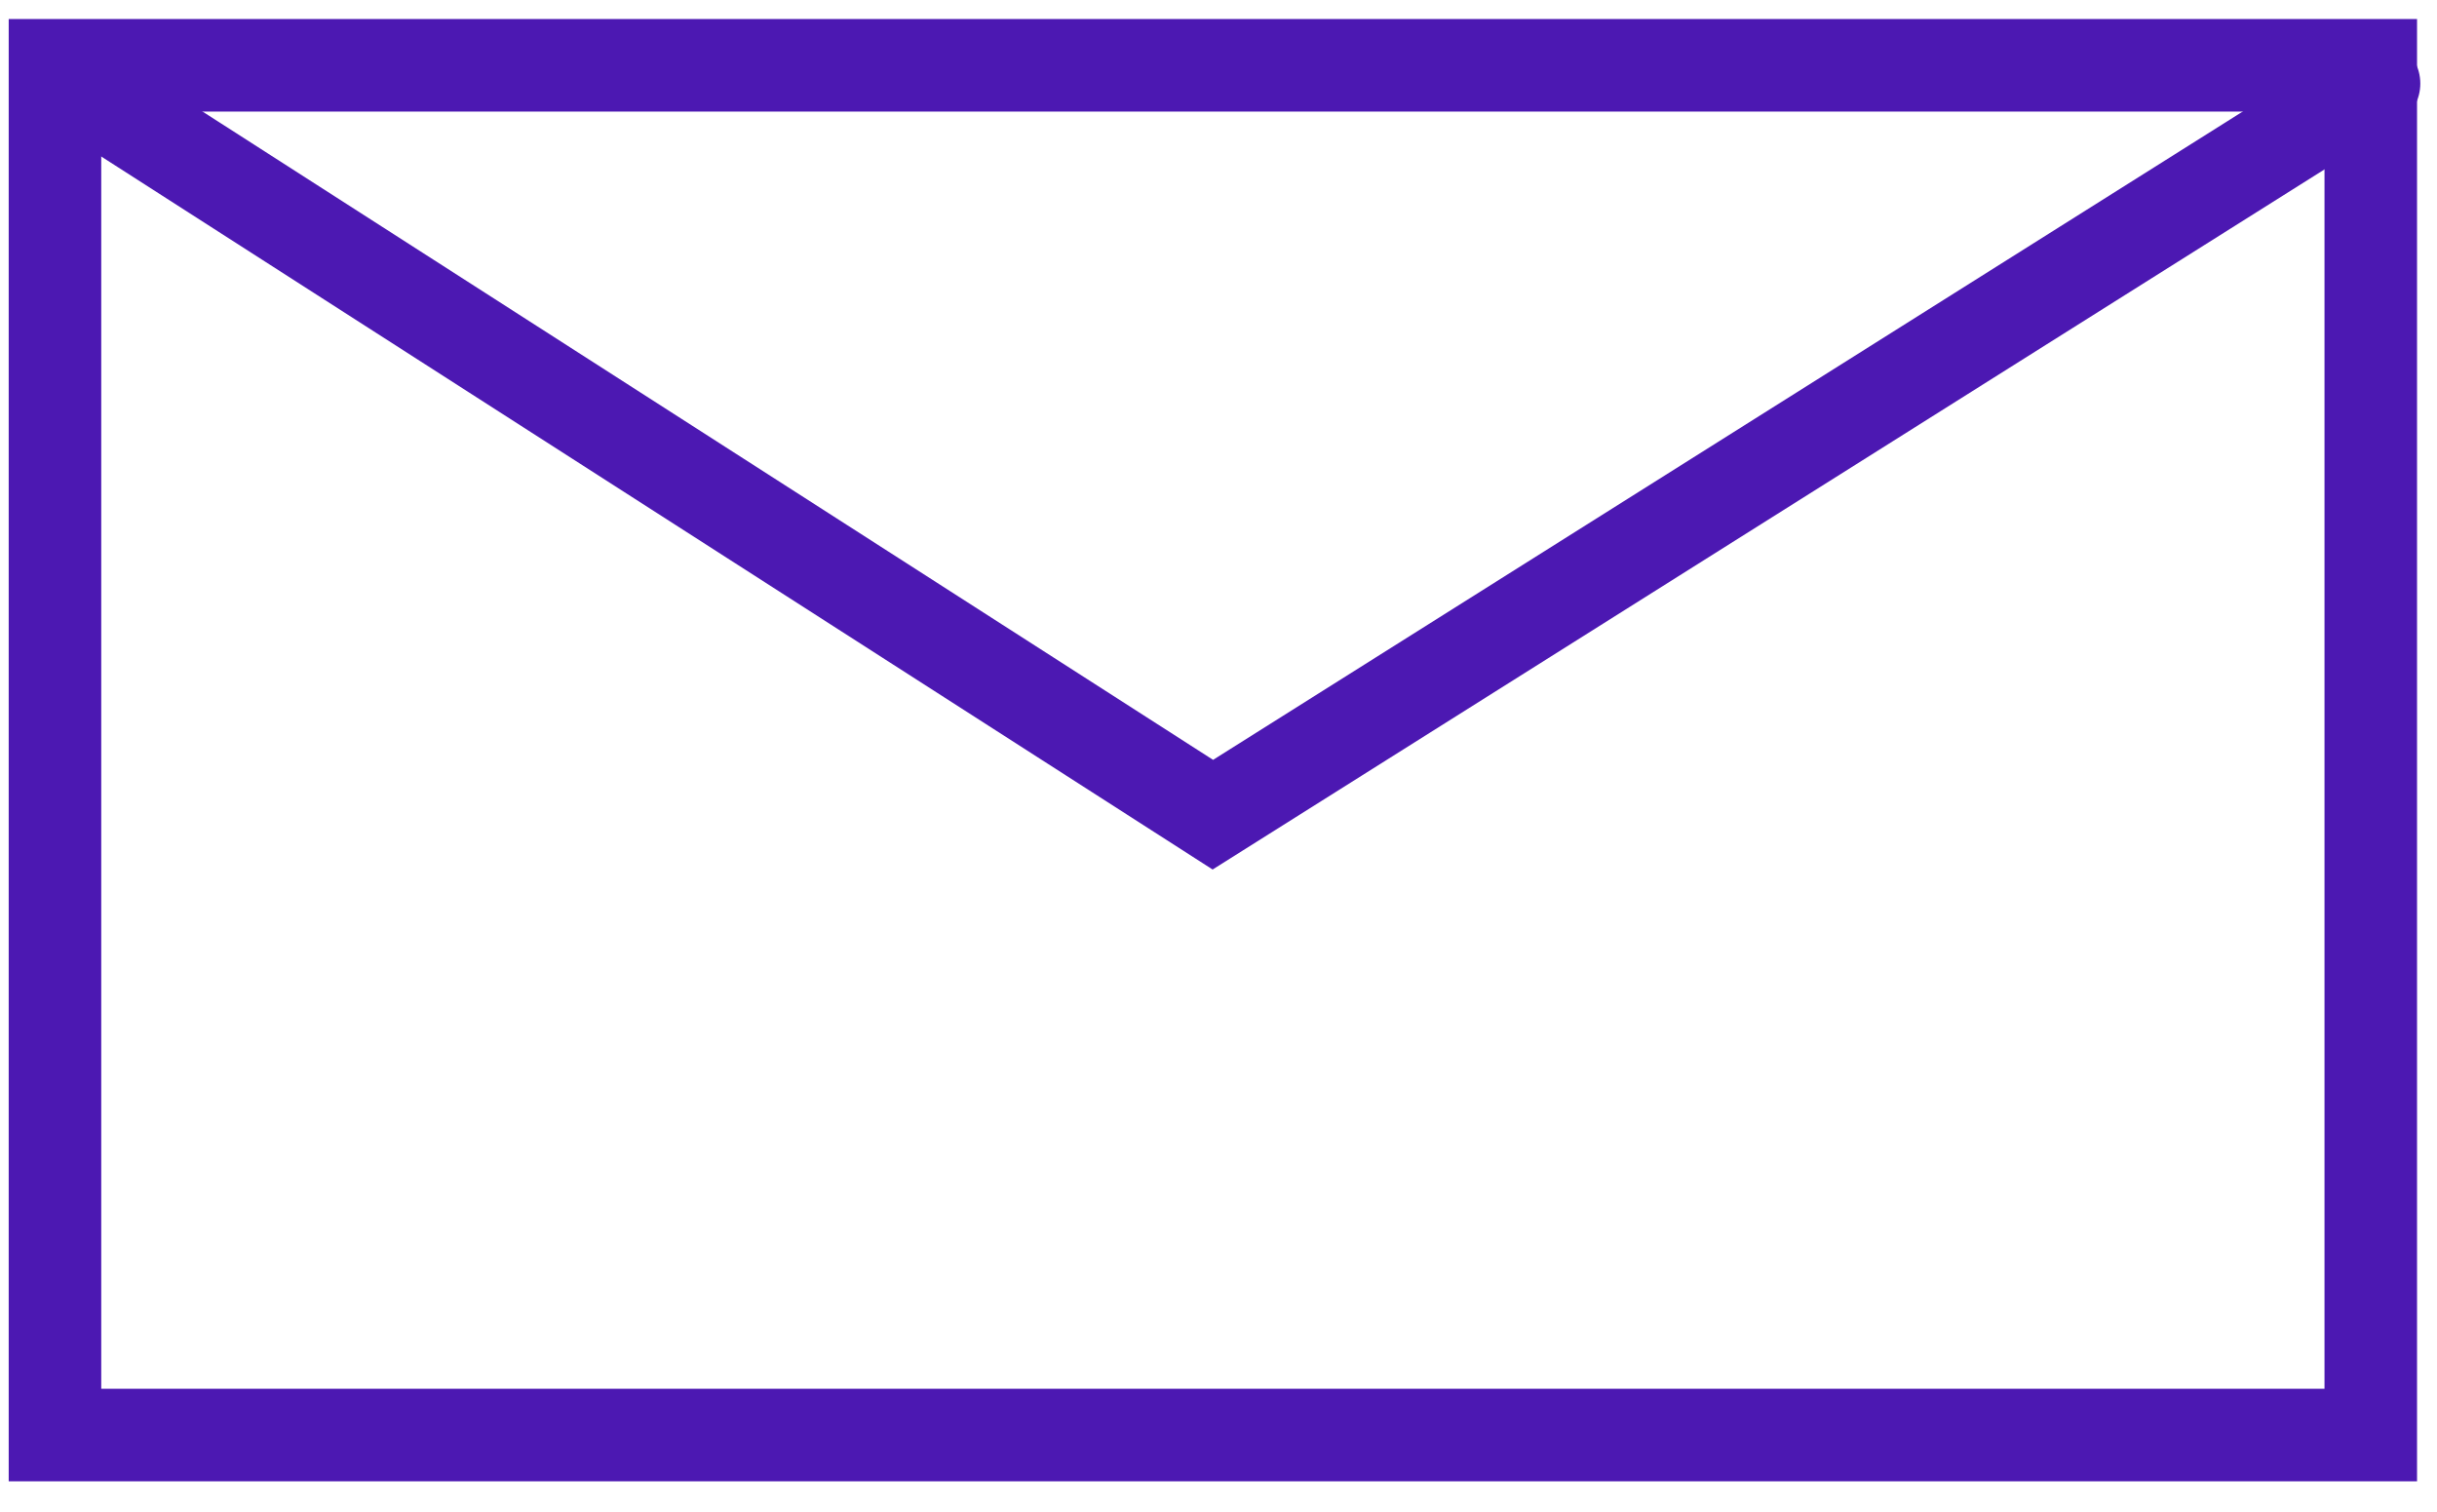 <?xml version="1.0" encoding="UTF-8"?> <svg xmlns="http://www.w3.org/2000/svg" width="79" height="49" viewBox="0 0 79 49" fill="none"> <rect x="1.782" y="2.117" width="75.071" height="44.4" stroke="#4C18B2" stroke-width="3"></rect> <path d="M2.373 2.708L39.317 26.408L76.959 2.708" stroke="#4C18B2" stroke-width="3" stroke-linecap="round"></path> </svg> 